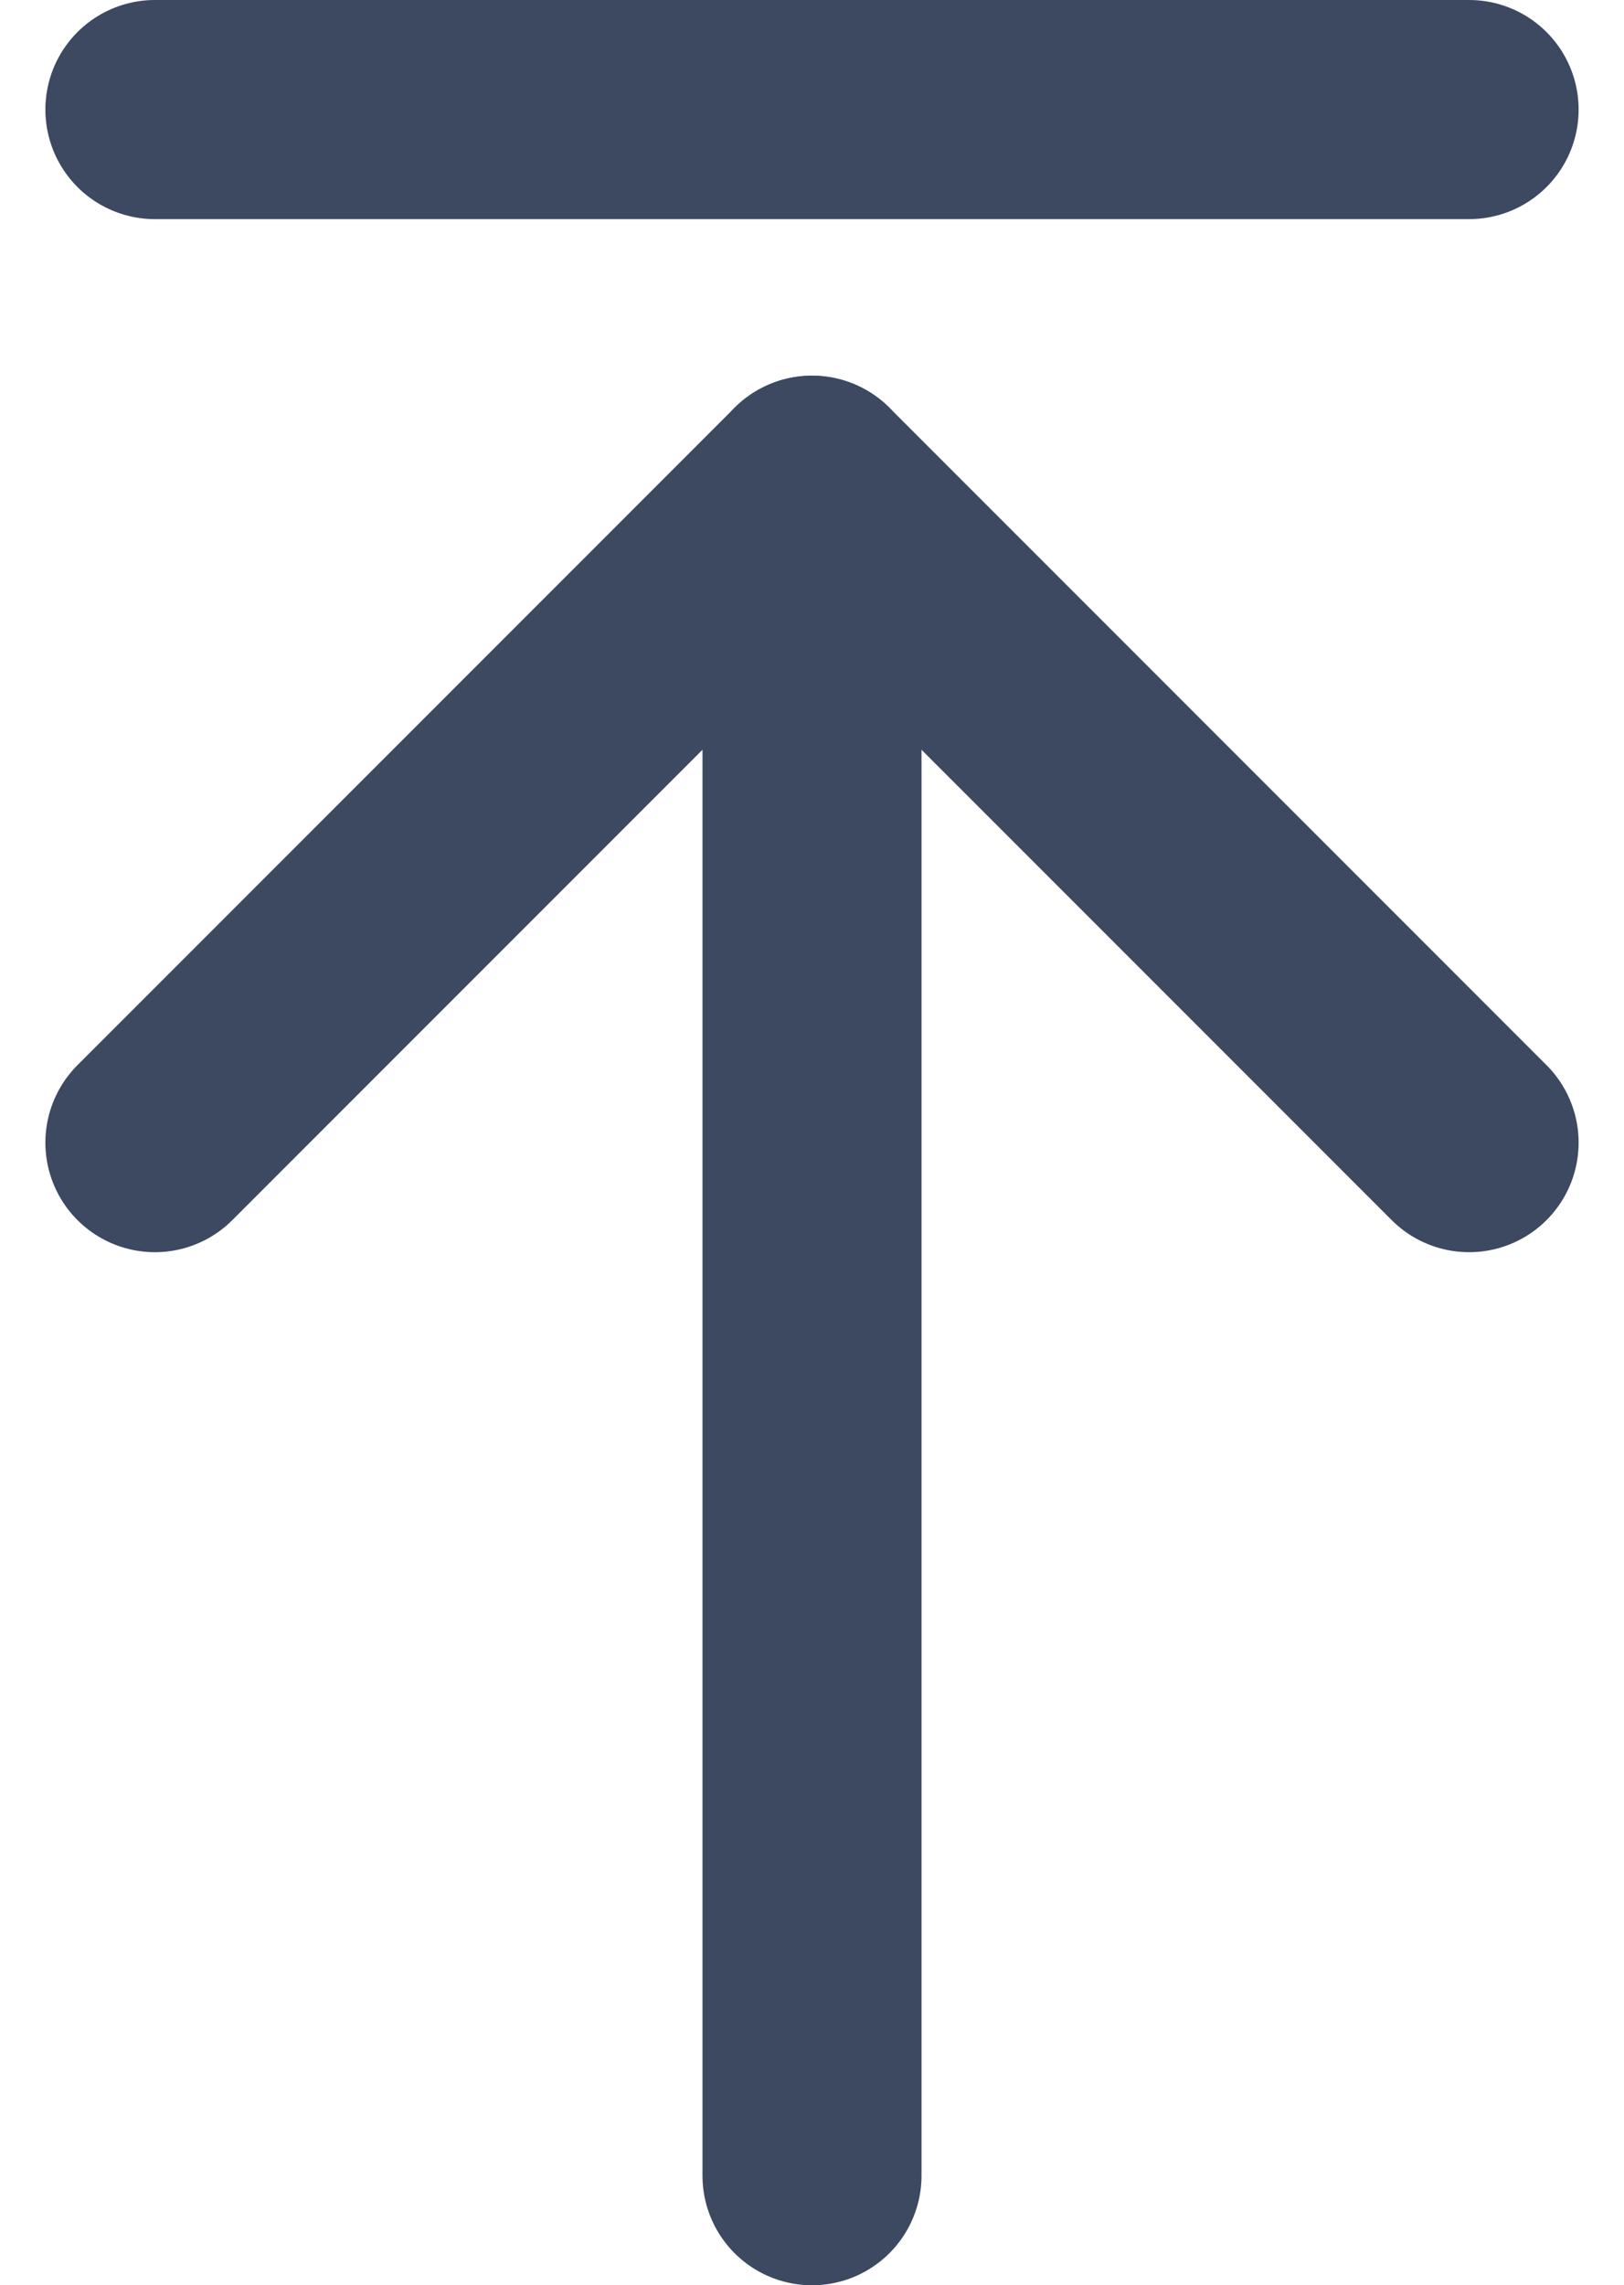 <svg xmlns="http://www.w3.org/2000/svg" width="9.268" height="13.036" viewBox="0 0 9.268 13.036">
  <g id="Move_top" data-name="Move top" transform="translate(-0.116 -0.375)">
    <g id="Group_2127" data-name="Group 2127" transform="translate(1 1)">
      <g id="Group_2126" data-name="Group 2126" transform="translate(0)">
        <g id="Group_2125" data-name="Group 2125">
          <path id="Path_603" data-name="Path 603" d="M7,4v9.643" transform="translate(-3.25 -1.857)" fill="none" stroke="#3c4961" stroke-linecap="round" stroke-width="1.25" fill-rule="evenodd"/>
          <path id="Path_604" data-name="Path 604" stroke="#3c4961" d="M7.5,7.75,3.75,4,0,7.75" fill="none" transform="translate(0 -1.857)" stroke-linecap="round" stroke-linejoin="round" stroke-width="1.25" fill-rule="evenodd"/>
          <path id="Path_605" data-name="Path 605" d="M0,0H7.5" fill="none" stroke="#3c4961" stroke-linecap="round" stroke-width="1.25" fill-rule="evenodd"/>
        </g>
      </g>
    </g>
  </g>
</svg>
